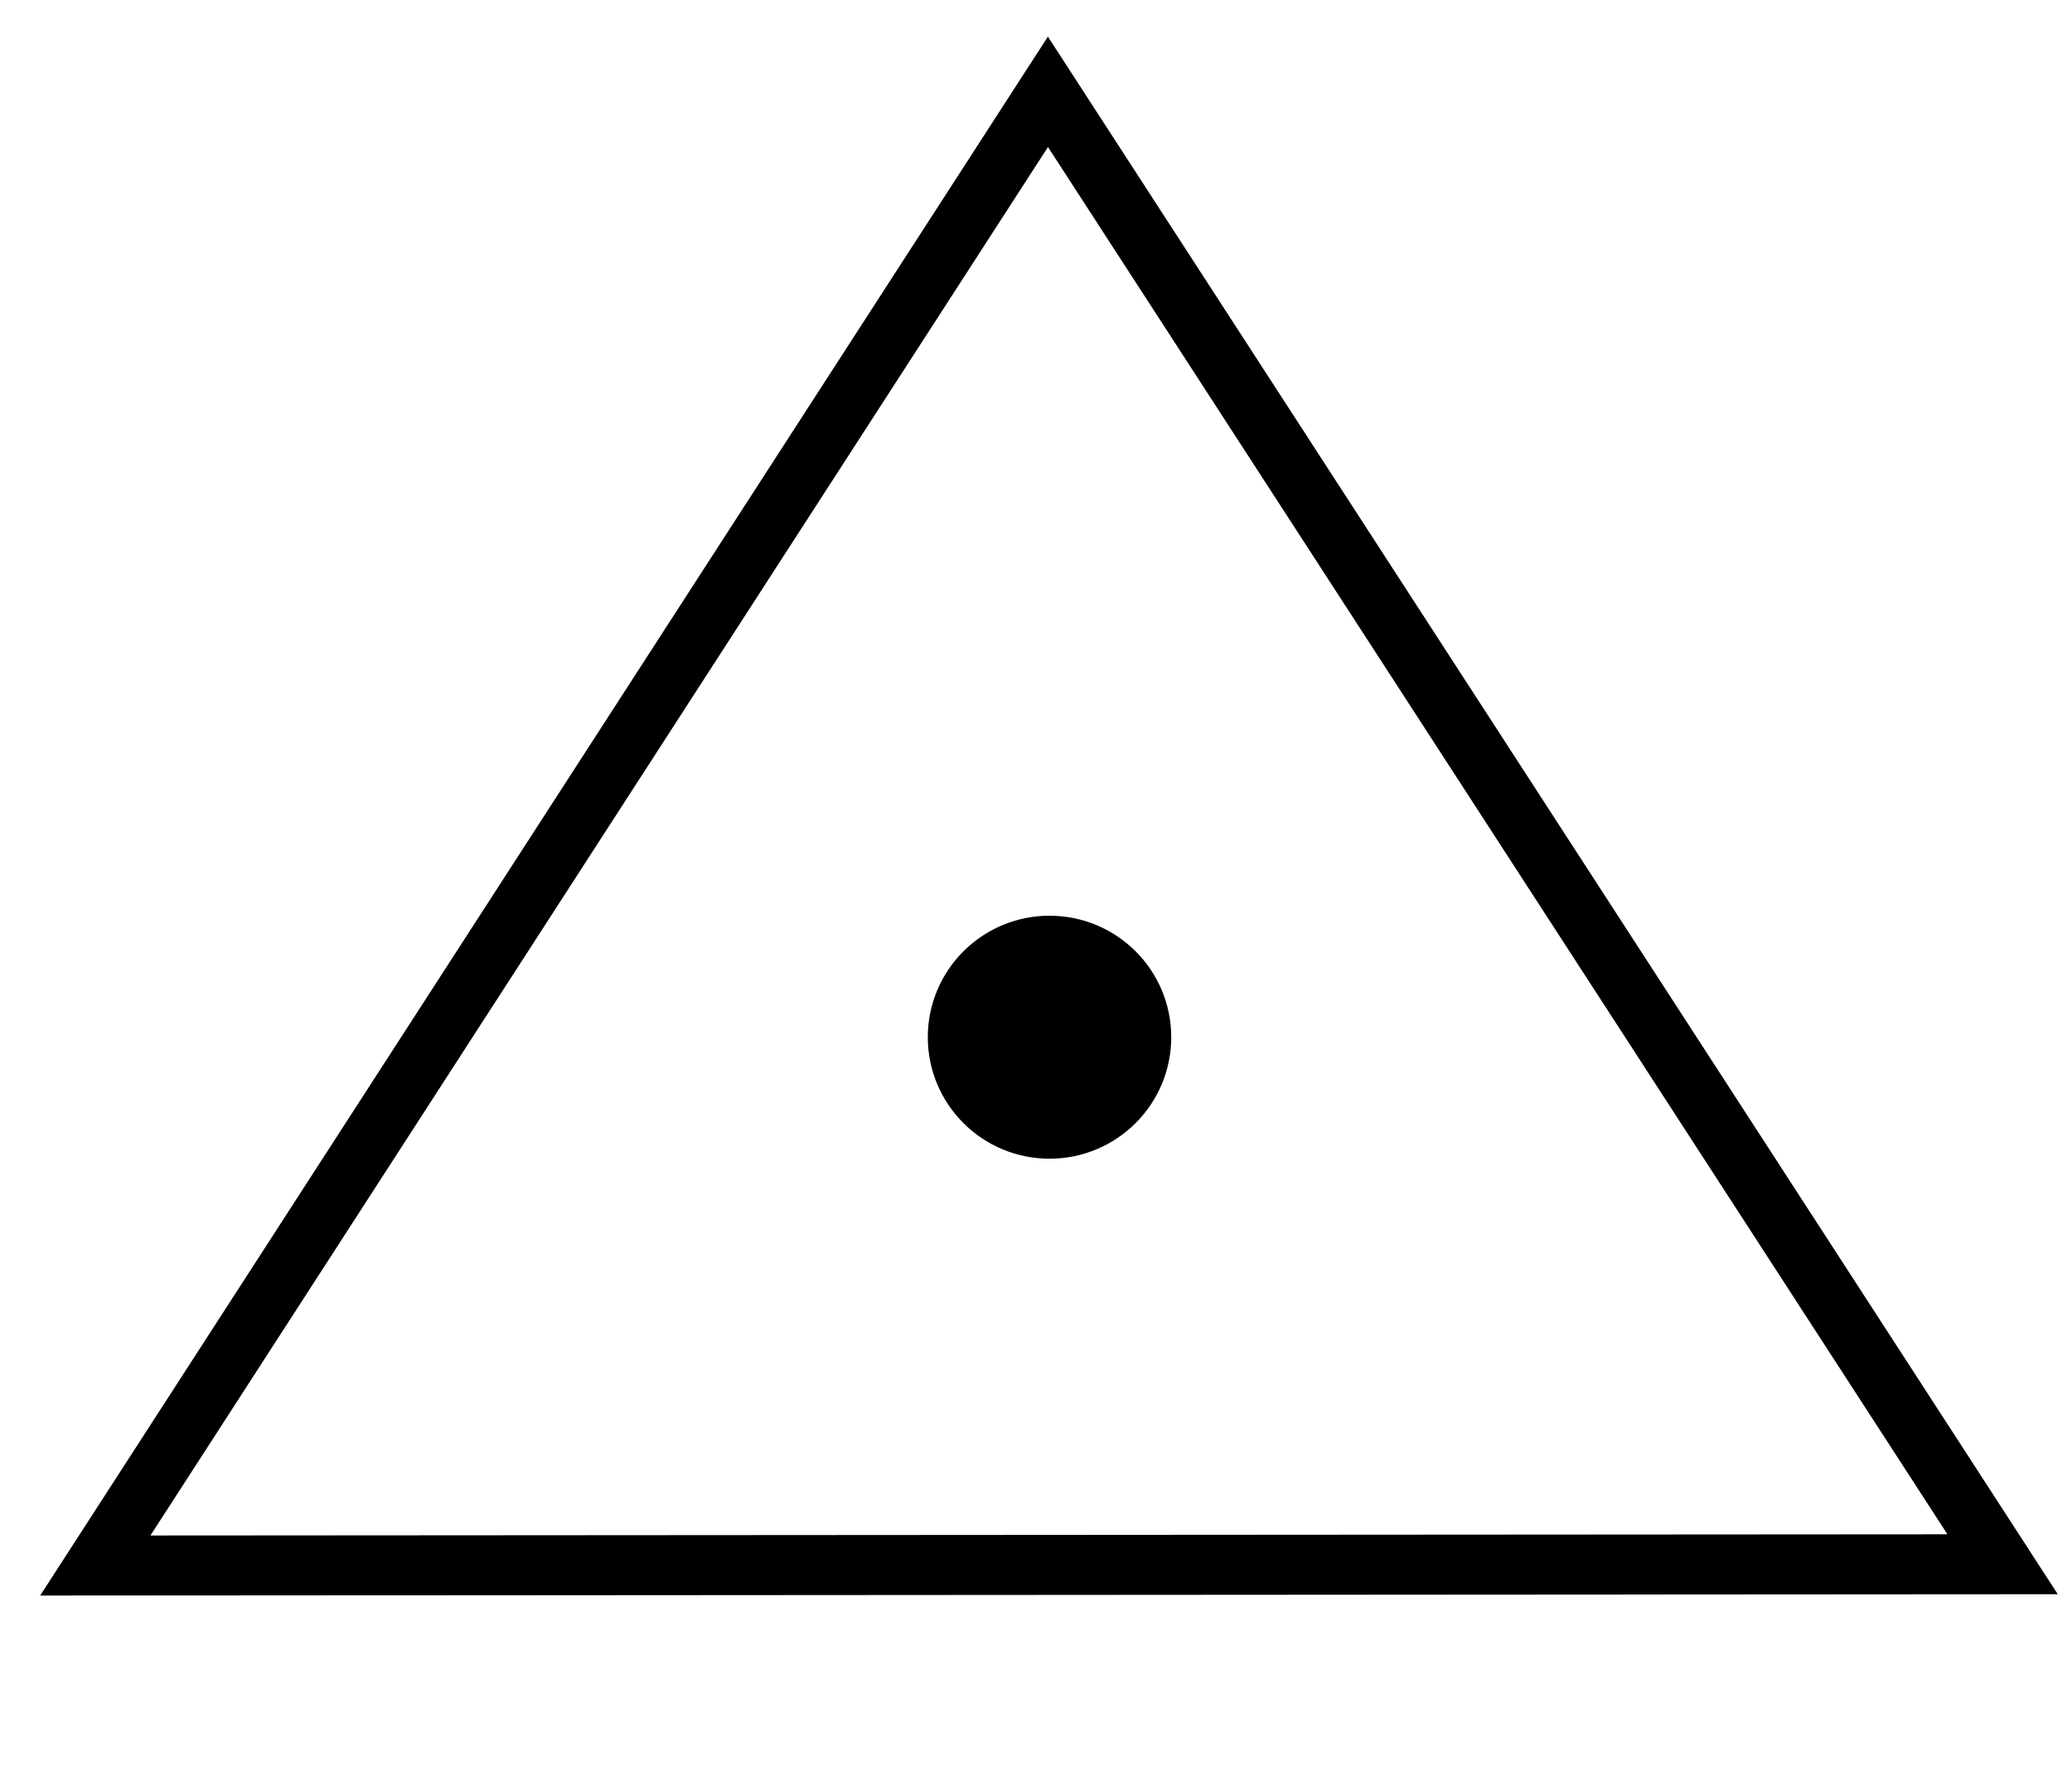 <?xml version="1.0" standalone="no"?>
<!DOCTYPE svg PUBLIC "-//W3C//DTD SVG 20010904//EN" "http://www.w3.org/TR/2001/REC-SVG-20010904/DTD/svg10.dtd">
<!-- Created using Karbon14, part of koffice: http://www.koffice.org/karbon -->
<svg xmlns="http://www.w3.org/2000/svg" xmlns:xlink="http://www.w3.org/1999/xlink" width="140px" height="120px">
  <defs>
  </defs>
  <g id="Layer">
    <g id="g3">
      <g id="_x36_0_xB0__3">
      </g>
      <path id="Triangle" fill="none" stroke="#000000" stroke-width="4.054" d="M70.807 6.205L135.311 105.7L6.439 105.785L70.807 6.205Z"  />
    </g>
    <path fill="#000000" stroke="#000000" stroke-width="1.5" d="M78.388 70.087C78.388 65.967 75.042 62.627 70.913 62.627C66.785 62.627 63.439 65.967 63.439 70.087C63.439 74.206 66.785 77.546 70.913 77.546C75.042 77.546 78.388 74.206 78.388 70.087Z"  />
  </g>
</svg>
